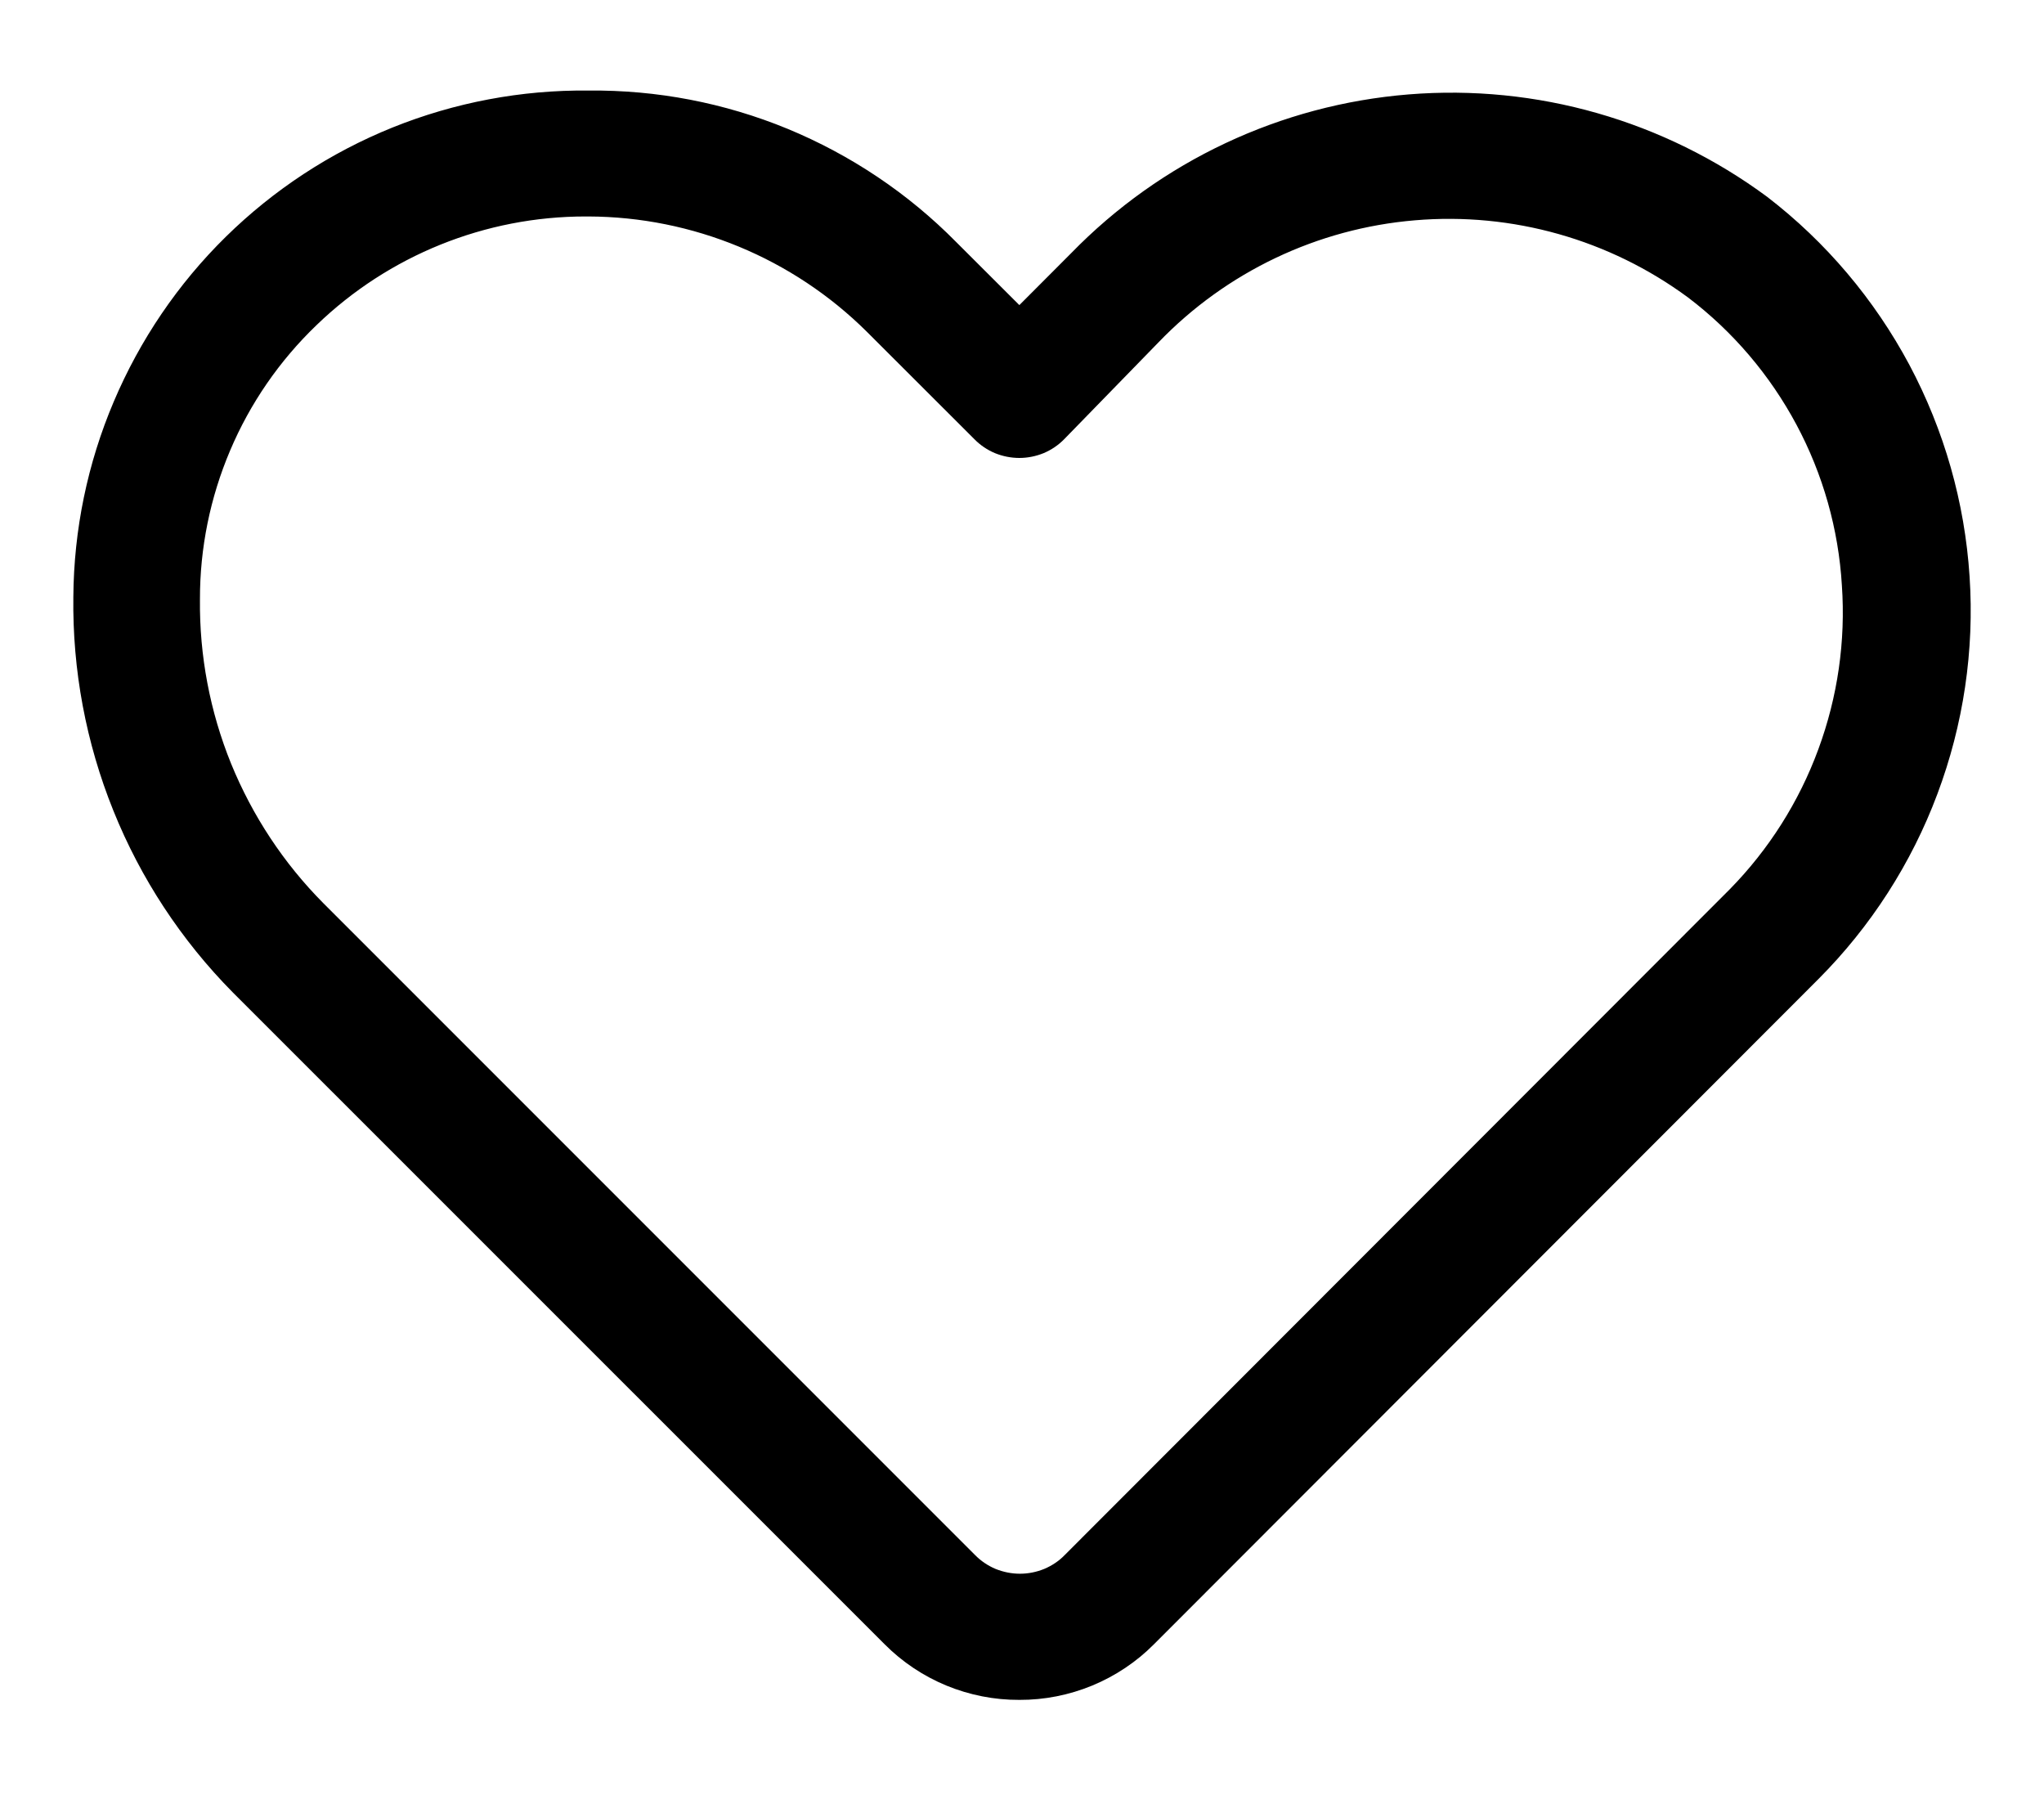<svg width="17" height="15" viewBox="0 0 17 15" fill="none" xmlns="http://www.w3.org/2000/svg">
<path d="M8.478 14.135C8.269 14.136 8.063 14.095 7.871 14.016C7.678 13.936 7.504 13.82 7.357 13.672L1.936 8.252C1.508 7.819 1.17 7.305 0.943 6.741C0.715 6.176 0.602 5.572 0.61 4.963C0.614 4.405 0.728 3.853 0.946 3.34C1.164 2.826 1.48 2.36 1.878 1.969C2.276 1.578 2.747 1.269 3.265 1.06C3.782 0.852 4.336 0.747 4.894 0.753C5.462 0.747 6.025 0.855 6.55 1.071C7.075 1.288 7.552 1.607 7.951 2.011L8.478 2.537L8.909 2.105C9.654 1.34 10.651 0.871 11.716 0.785C12.78 0.699 13.839 1.002 14.698 1.637C15.187 2.013 15.589 2.489 15.88 3.033C16.17 3.578 16.341 4.177 16.381 4.793C16.422 5.408 16.33 6.025 16.113 6.603C15.897 7.18 15.559 7.705 15.124 8.141L9.598 13.672C9.451 13.82 9.277 13.936 9.084 14.016C8.892 14.095 8.686 14.136 8.478 14.135ZM4.873 1.8C4.036 1.799 3.232 2.124 2.631 2.705C2.324 3 2.08 3.354 1.914 3.746C1.748 4.137 1.662 4.558 1.663 4.984C1.658 5.452 1.746 5.916 1.922 6.35C2.099 6.783 2.359 7.178 2.689 7.51L8.109 12.93C8.158 12.98 8.216 13.019 8.28 13.046C8.345 13.072 8.413 13.086 8.483 13.086C8.552 13.086 8.621 13.072 8.685 13.046C8.749 13.019 8.808 12.98 8.856 12.93L14.387 7.394C14.712 7.063 14.963 6.666 15.123 6.231C15.284 5.795 15.351 5.331 15.319 4.868C15.291 4.4 15.162 3.944 14.941 3.531C14.72 3.118 14.413 2.757 14.04 2.474C13.385 1.991 12.578 1.763 11.767 1.832C10.957 1.9 10.199 2.261 9.635 2.847L8.851 3.652C8.802 3.702 8.744 3.741 8.68 3.768C8.616 3.794 8.547 3.808 8.478 3.808C8.408 3.808 8.339 3.794 8.275 3.768C8.211 3.741 8.153 3.702 8.104 3.652L7.209 2.758C6.593 2.147 5.761 1.803 4.894 1.8H4.873Z" fill="black"/>
</svg>
